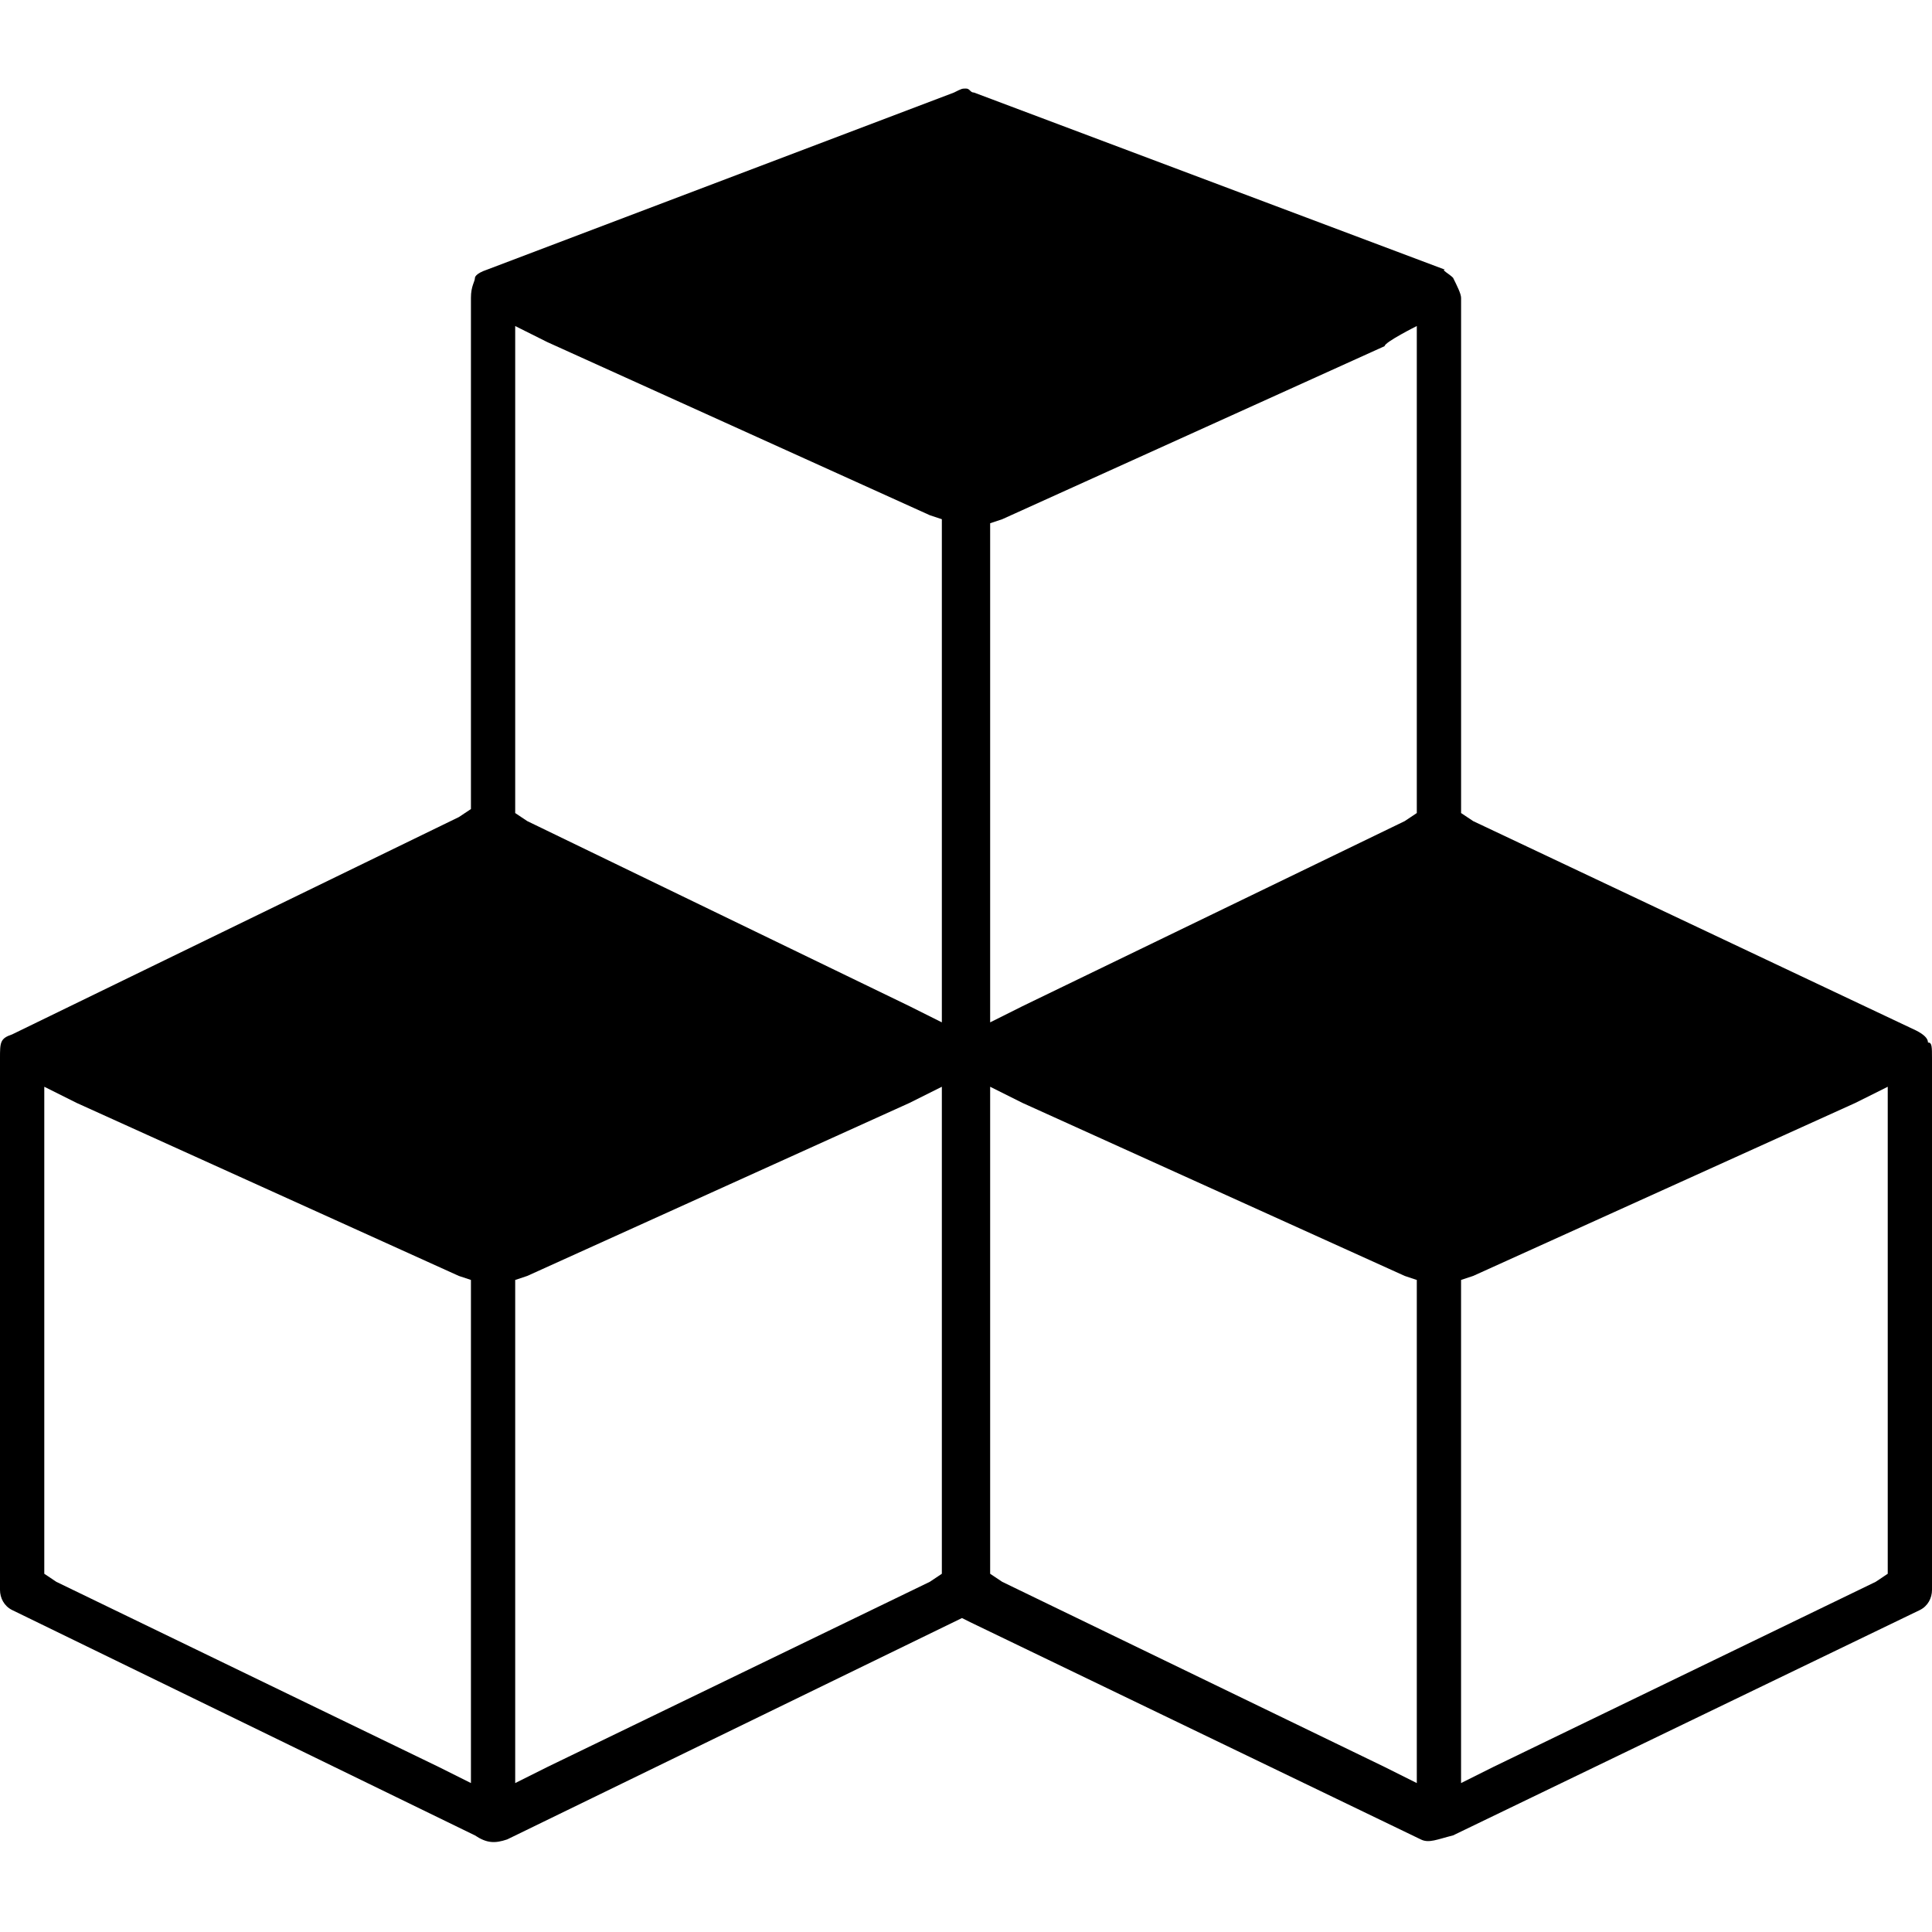 <svg width="90" height="90" viewBox="0 0 90 90" fill="none" xmlns="http://www.w3.org/2000/svg">
<g clip-path="url(#clip0_6616_3503)">
<path d="M45 4.125C44.812 4.125 44.812 4.125 44.438 4.312L22.688 12.562C22.125 12.75 22.125 12.938 22.125 12.938C22.125 13.125 21.938 13.313 21.938 13.875V37.688L21.375 38.063L0.562 48.188C0 48.375 0 48.563 0 49.313V74.063C0 74.438 0.187 74.812 0.562 75L22.125 85.5C22.688 85.875 23.062 85.875 23.625 85.688L44.812 75.375L45.188 75.563L66.188 85.688C66.563 85.875 66.938 85.688 67.688 85.5L89.438 75C89.813 74.813 90 74.438 90 74.063V49.313C90 48.75 90 48.563 89.813 48.563C89.813 48.375 89.625 48.188 89.25 48L68.625 38.25L68.063 37.875V13.875C68.063 13.688 67.875 13.313 67.688 12.938C67.5 12.75 67.125 12.562 67.312 12.562L45.375 4.312C45.188 4.312 45.188 4.125 45 4.125ZM24 15.188L25.5 15.938L43.313 24L43.875 24.187V47.625L42.375 46.875L24.562 38.25L24 37.875V15.188ZM66 15.188V37.875L65.438 38.25L47.625 46.875L46.125 47.625V24.375L46.687 24.188L64.5 16.125C64.5 15.938 66 15.188 66 15.188ZM2.063 50.625L3.563 51.375L21.375 59.438L21.938 59.625V83.062L20.438 82.312L2.625 73.688L2.063 73.312V52.312V50.625ZM43.875 50.625V73.312L43.312 73.688L25.5 82.312L24 83.062V59.625L24.562 59.438L42.375 51.375L43.875 50.625ZM46.125 50.625L47.625 51.375L65.438 59.438L66 59.625V83.062L64.5 82.312L46.688 73.688L46.125 73.312V50.625ZM87.938 50.625V73.312L87.375 73.688L69.562 82.312L68.062 83.062V59.625L68.625 59.438L86.437 51.375L87.938 50.625Z" fill="black"/>
</g>
<defs>
<clipPath id="clip0_6616_3503">
<rect width="90" height="90" fill="white"/>
</clipPath>
</defs>
</svg>
